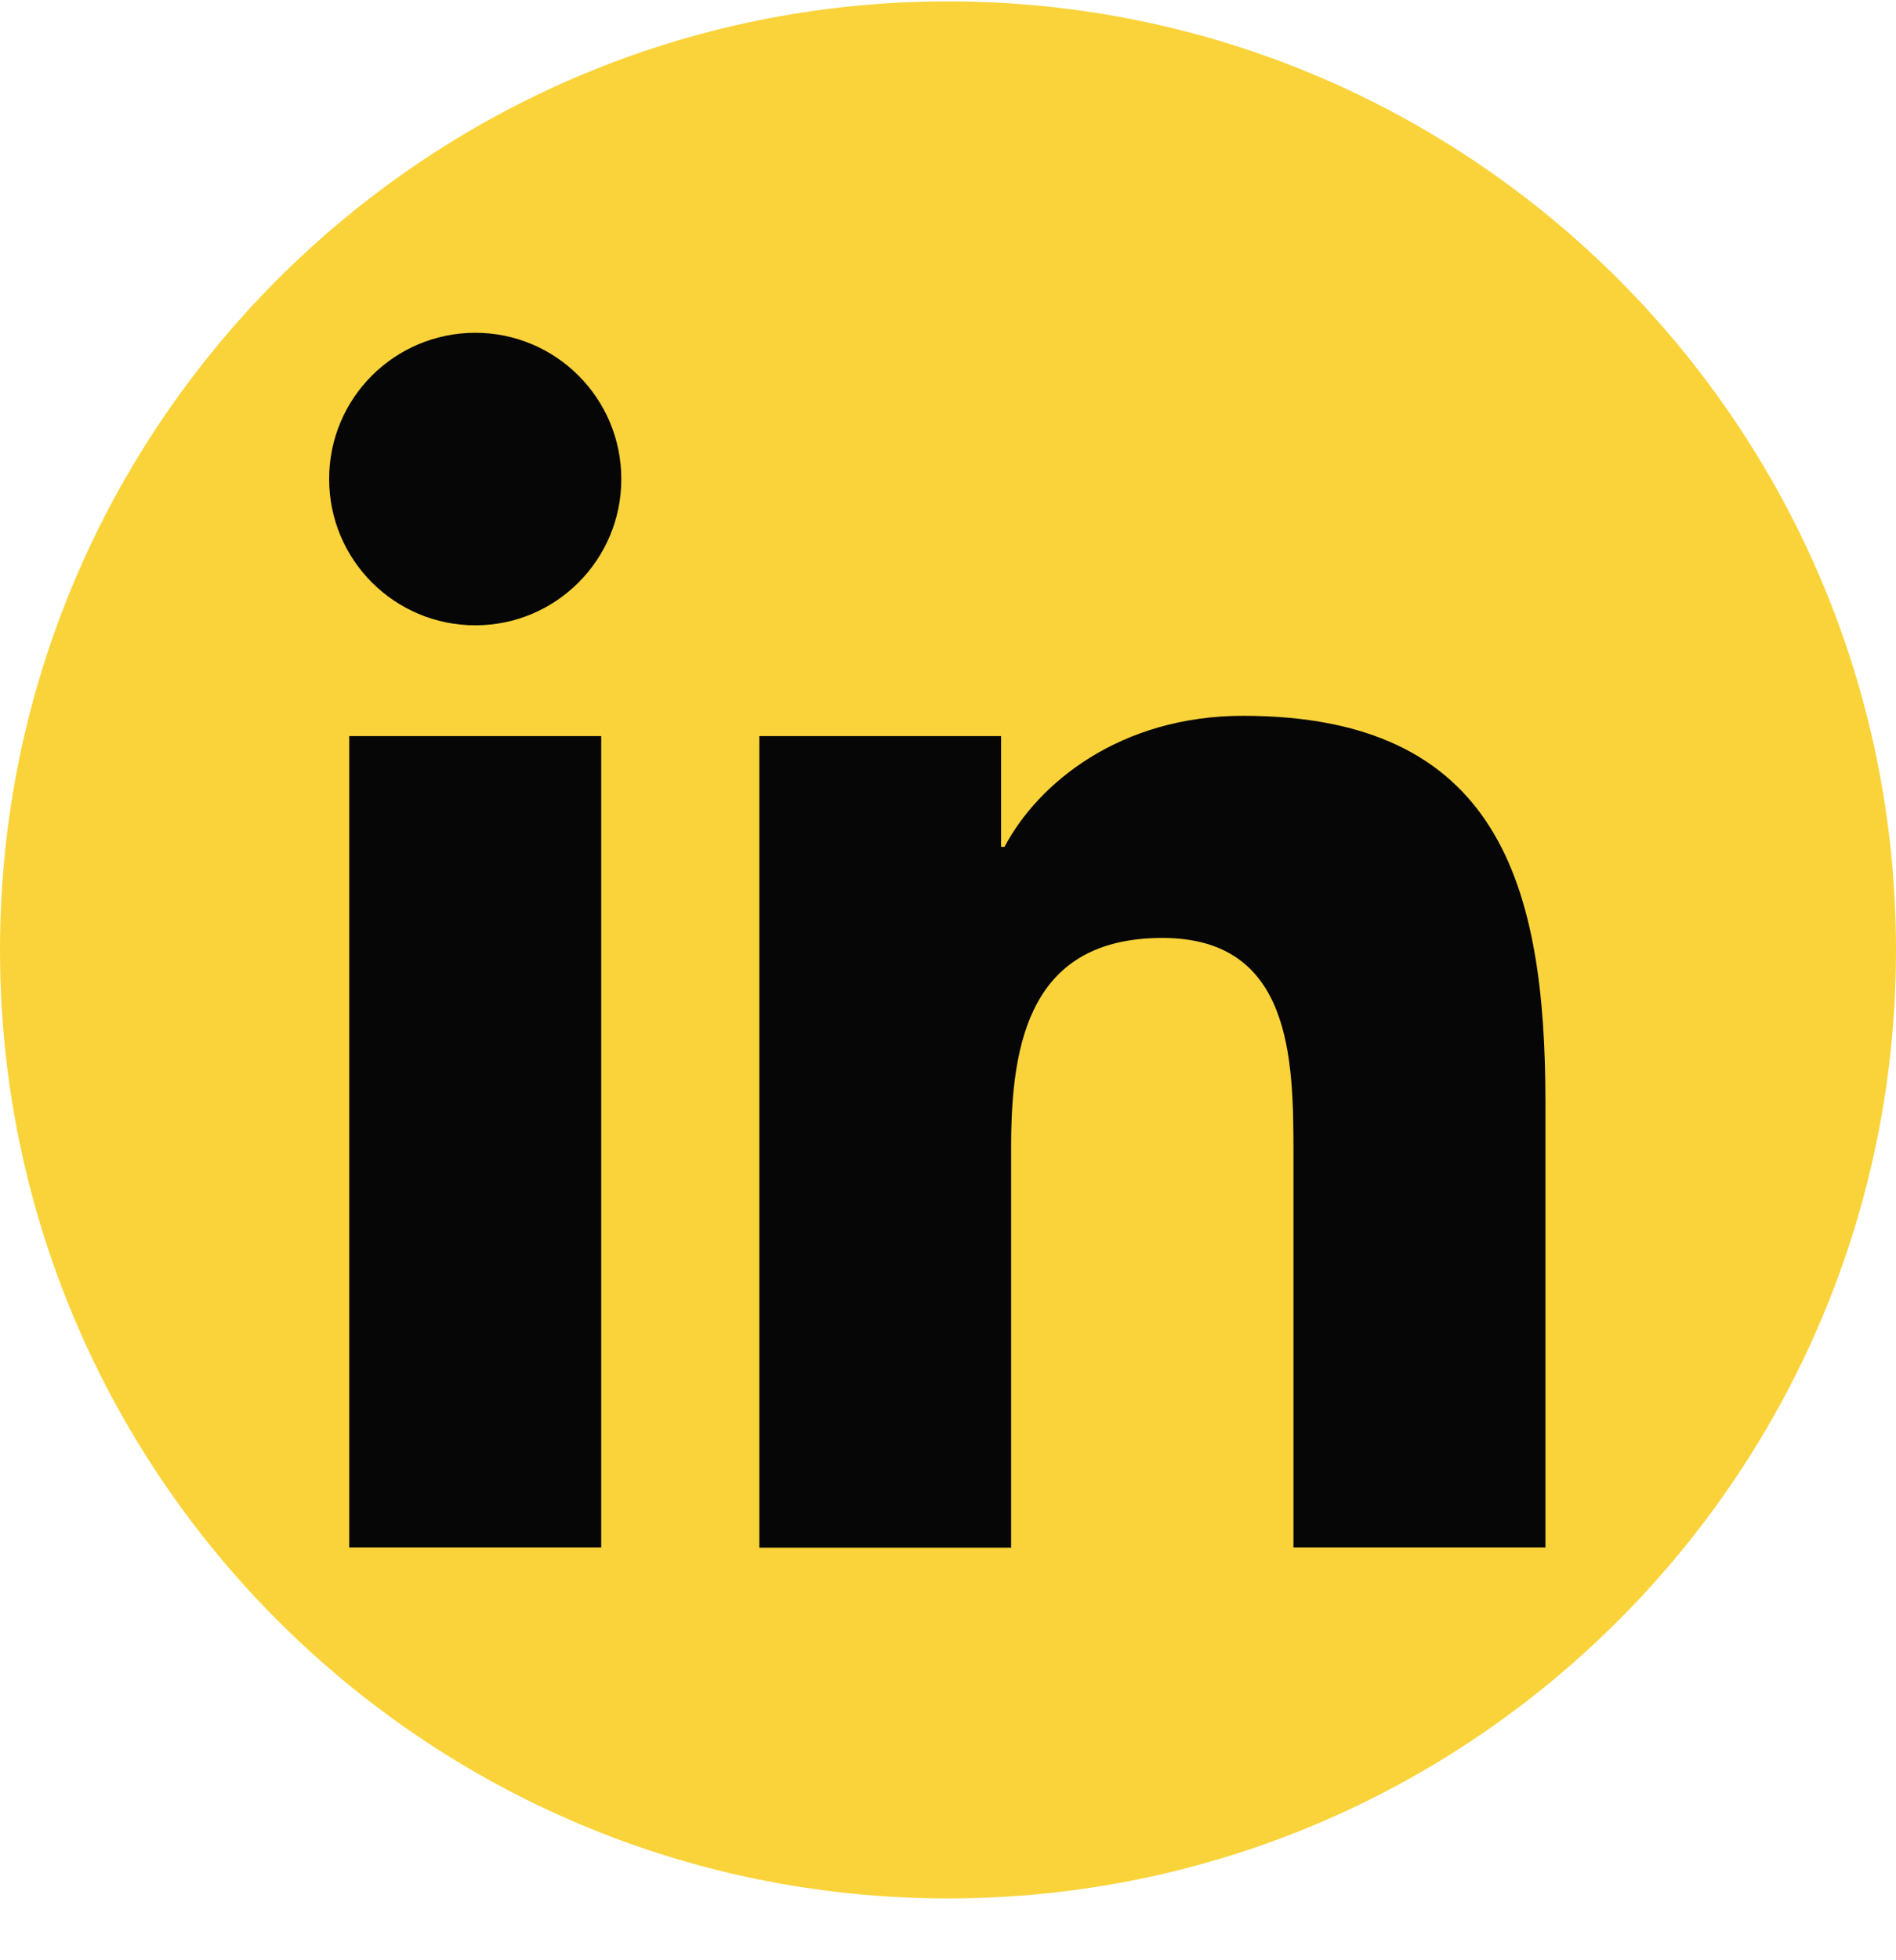 <svg width="30" height="31" viewBox="0 0 30 31" fill="none" xmlns="http://www.w3.org/2000/svg">
<g clip-path="url(#clip0_988_1322)">
<path d="M15 30.022C6.717 30.022 0 23.305 0 15.022C0 6.739 6.717 0.022 15 0.022C23.283 0.022 30 6.739 30 15.022C30 23.305 23.283 30.022 15 30.022Z" fill="#FAD33A"/>
<path d="M5.526 11.641H9.513V24.472H5.526V11.641ZM7.521 5.263C8.796 5.263 9.831 6.298 9.831 7.576C9.831 8.854 8.796 9.889 7.521 9.889C6.243 9.889 5.208 8.854 5.208 7.576C5.205 6.301 6.24 5.263 7.521 5.263Z" fill="#060606"/>
<path d="M12.015 11.641H15.84V13.393H15.894C16.425 12.385 17.724 11.32 19.668 11.32C23.706 11.32 24.453 13.978 24.453 17.431V24.472H20.466V18.235C20.466 16.744 20.439 14.833 18.393 14.833C16.317 14.833 15.999 16.453 15.999 18.127V24.475H12.015V11.641Z" fill="#060606"/>
</g>
<defs>
<clipPath id="clip0_988_1322">
<rect width="30" height="30" fill="white" transform="translate(0 0.022)"/>
</clipPath>
</defs>
</svg>
